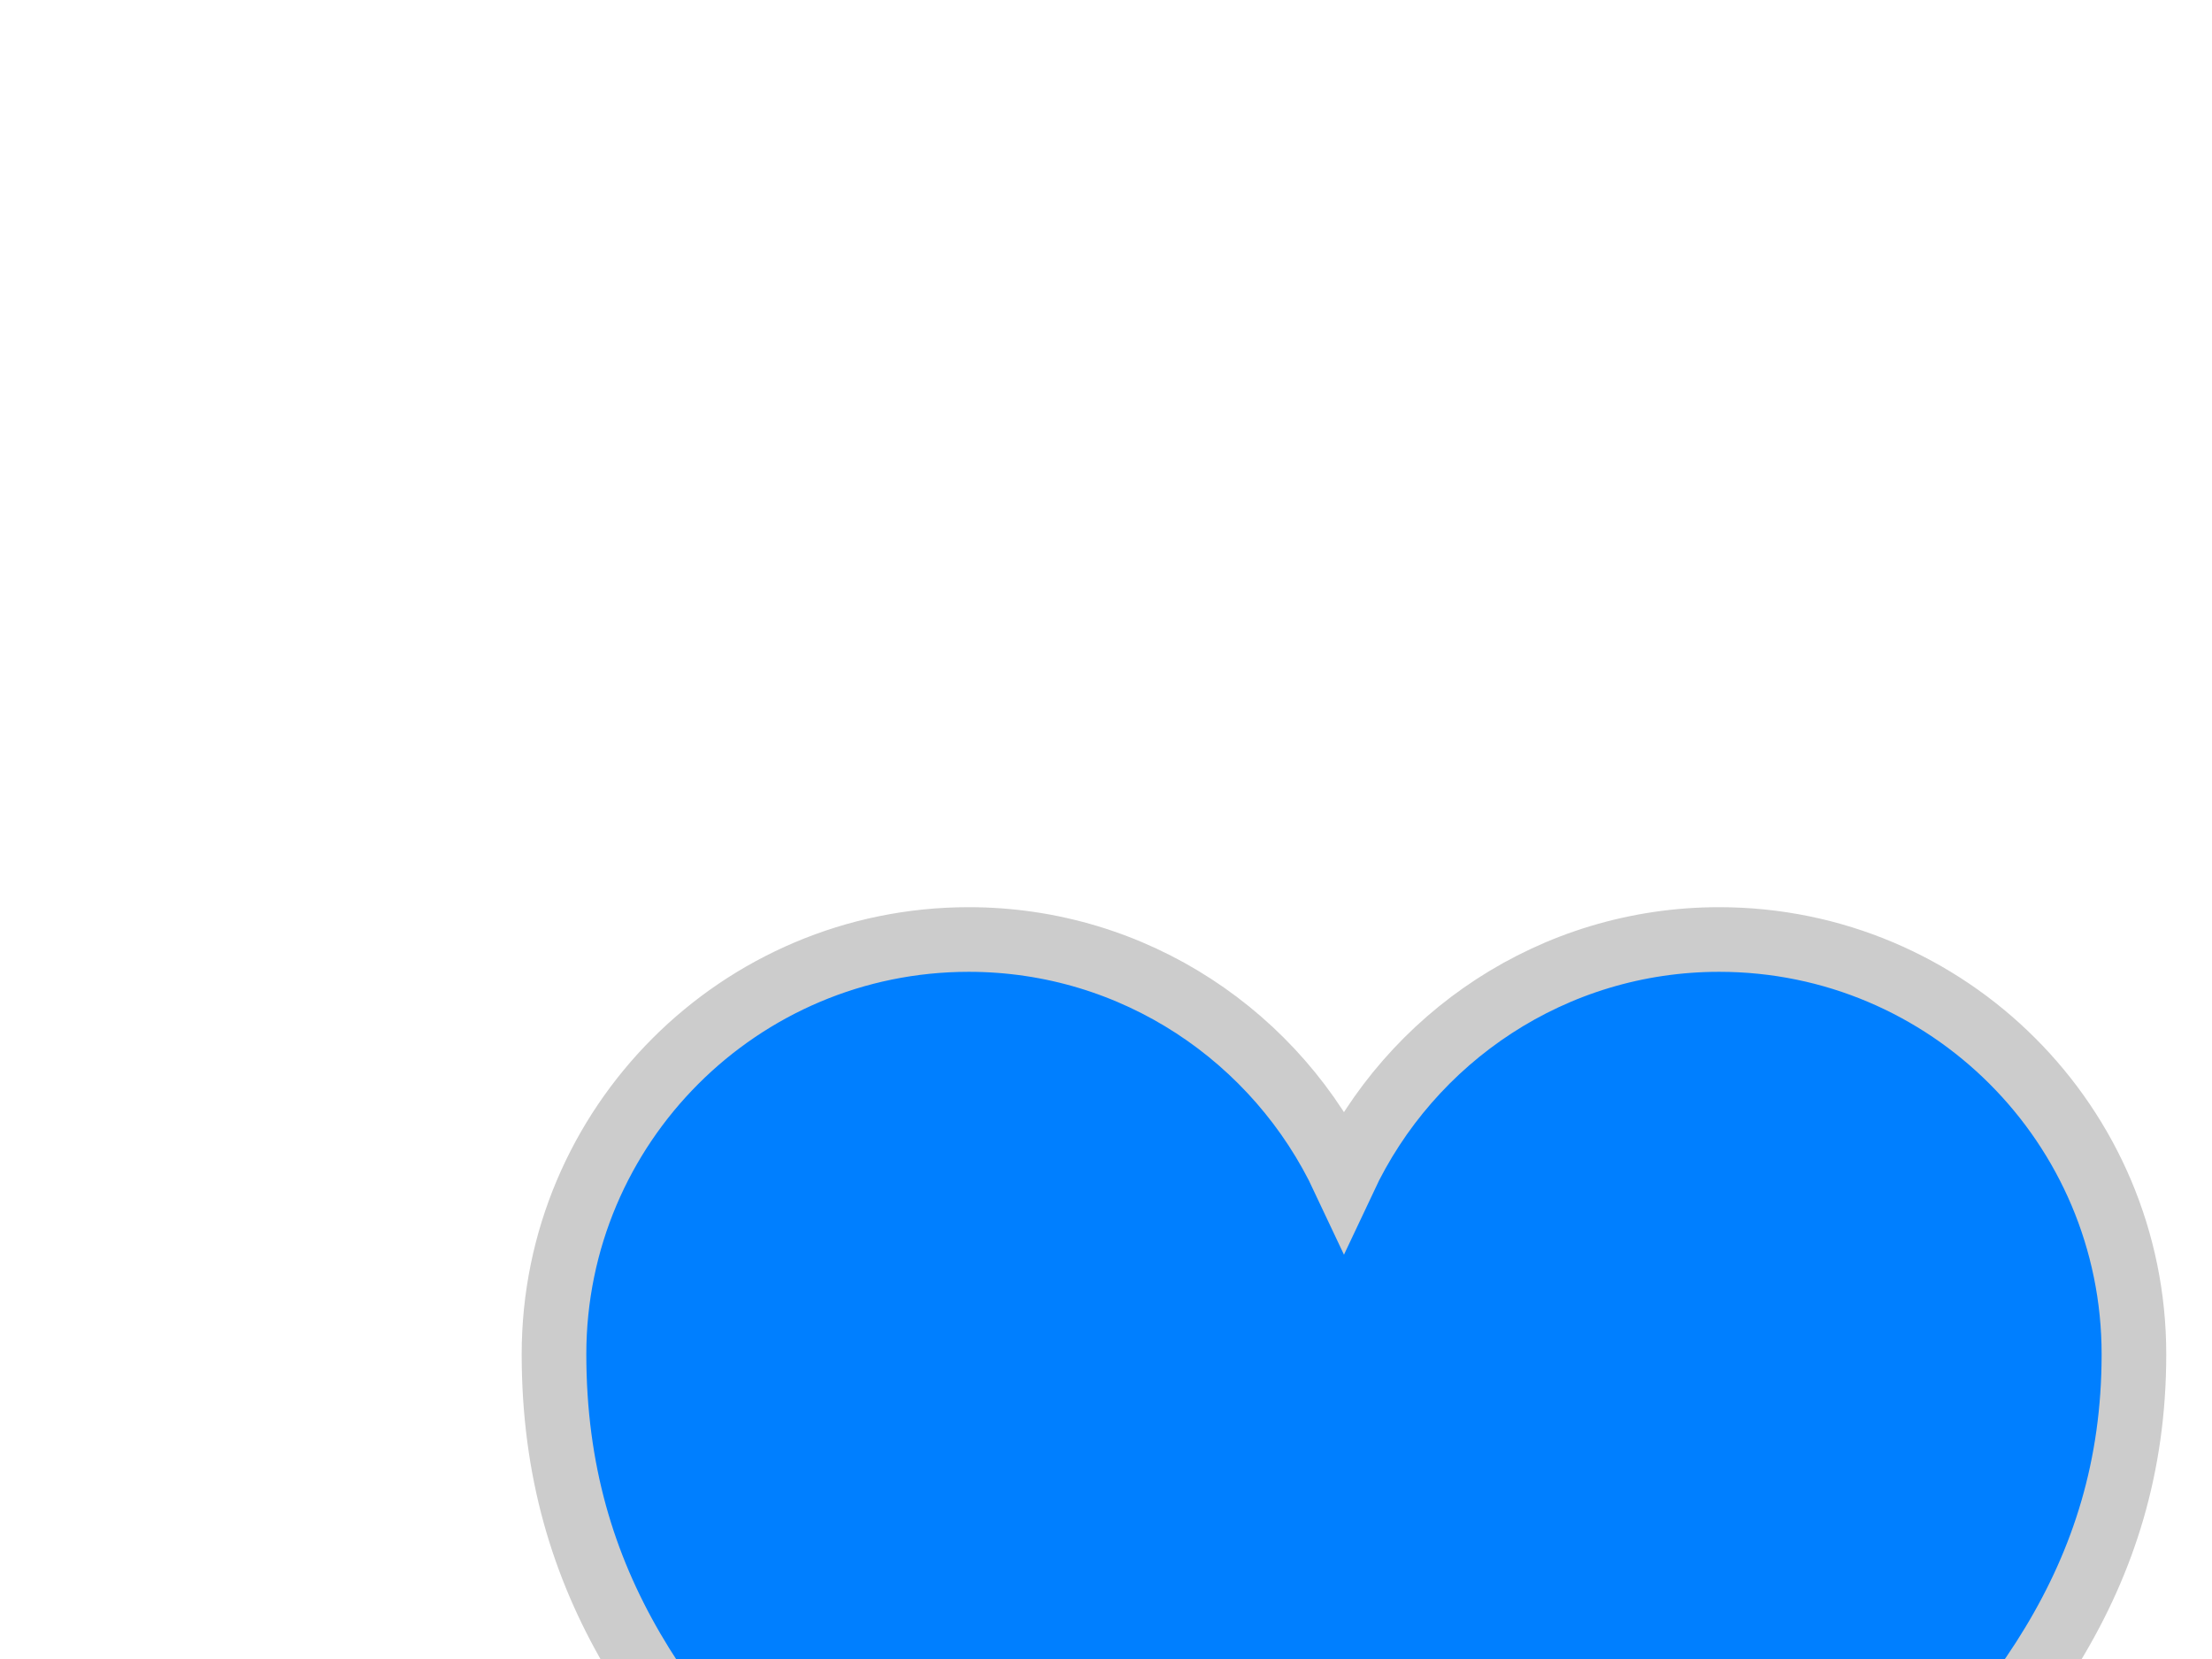 <?xml version="1.0"?><svg width="640" height="480" xmlns="http://www.w3.org/2000/svg">
 <title>Small red heart with transparent background</title>
 <g>
  <title>Layer 1</title>
  <g id="layer1">
   <path d="m280.289,271.827c-66.24,0 -120,53.76 -120,120c0,134.755 135.933,170.087 228.562,303.308c87.574,-132.403 228.563,-172.855 228.563,-303.308c0,-66.24 -53.76,-120 -120,-120c-48.048,0 -89.402,28.37 -108.562,69.188c-19.161,-40.817 -60.514,-69.188 -108.562,-69.188z" stroke-miterlimit="4" stroke-width="18.7" stroke="#cccccc" fill="#007fff" id="svg_2"/>
  </g>
 </g>
</svg>